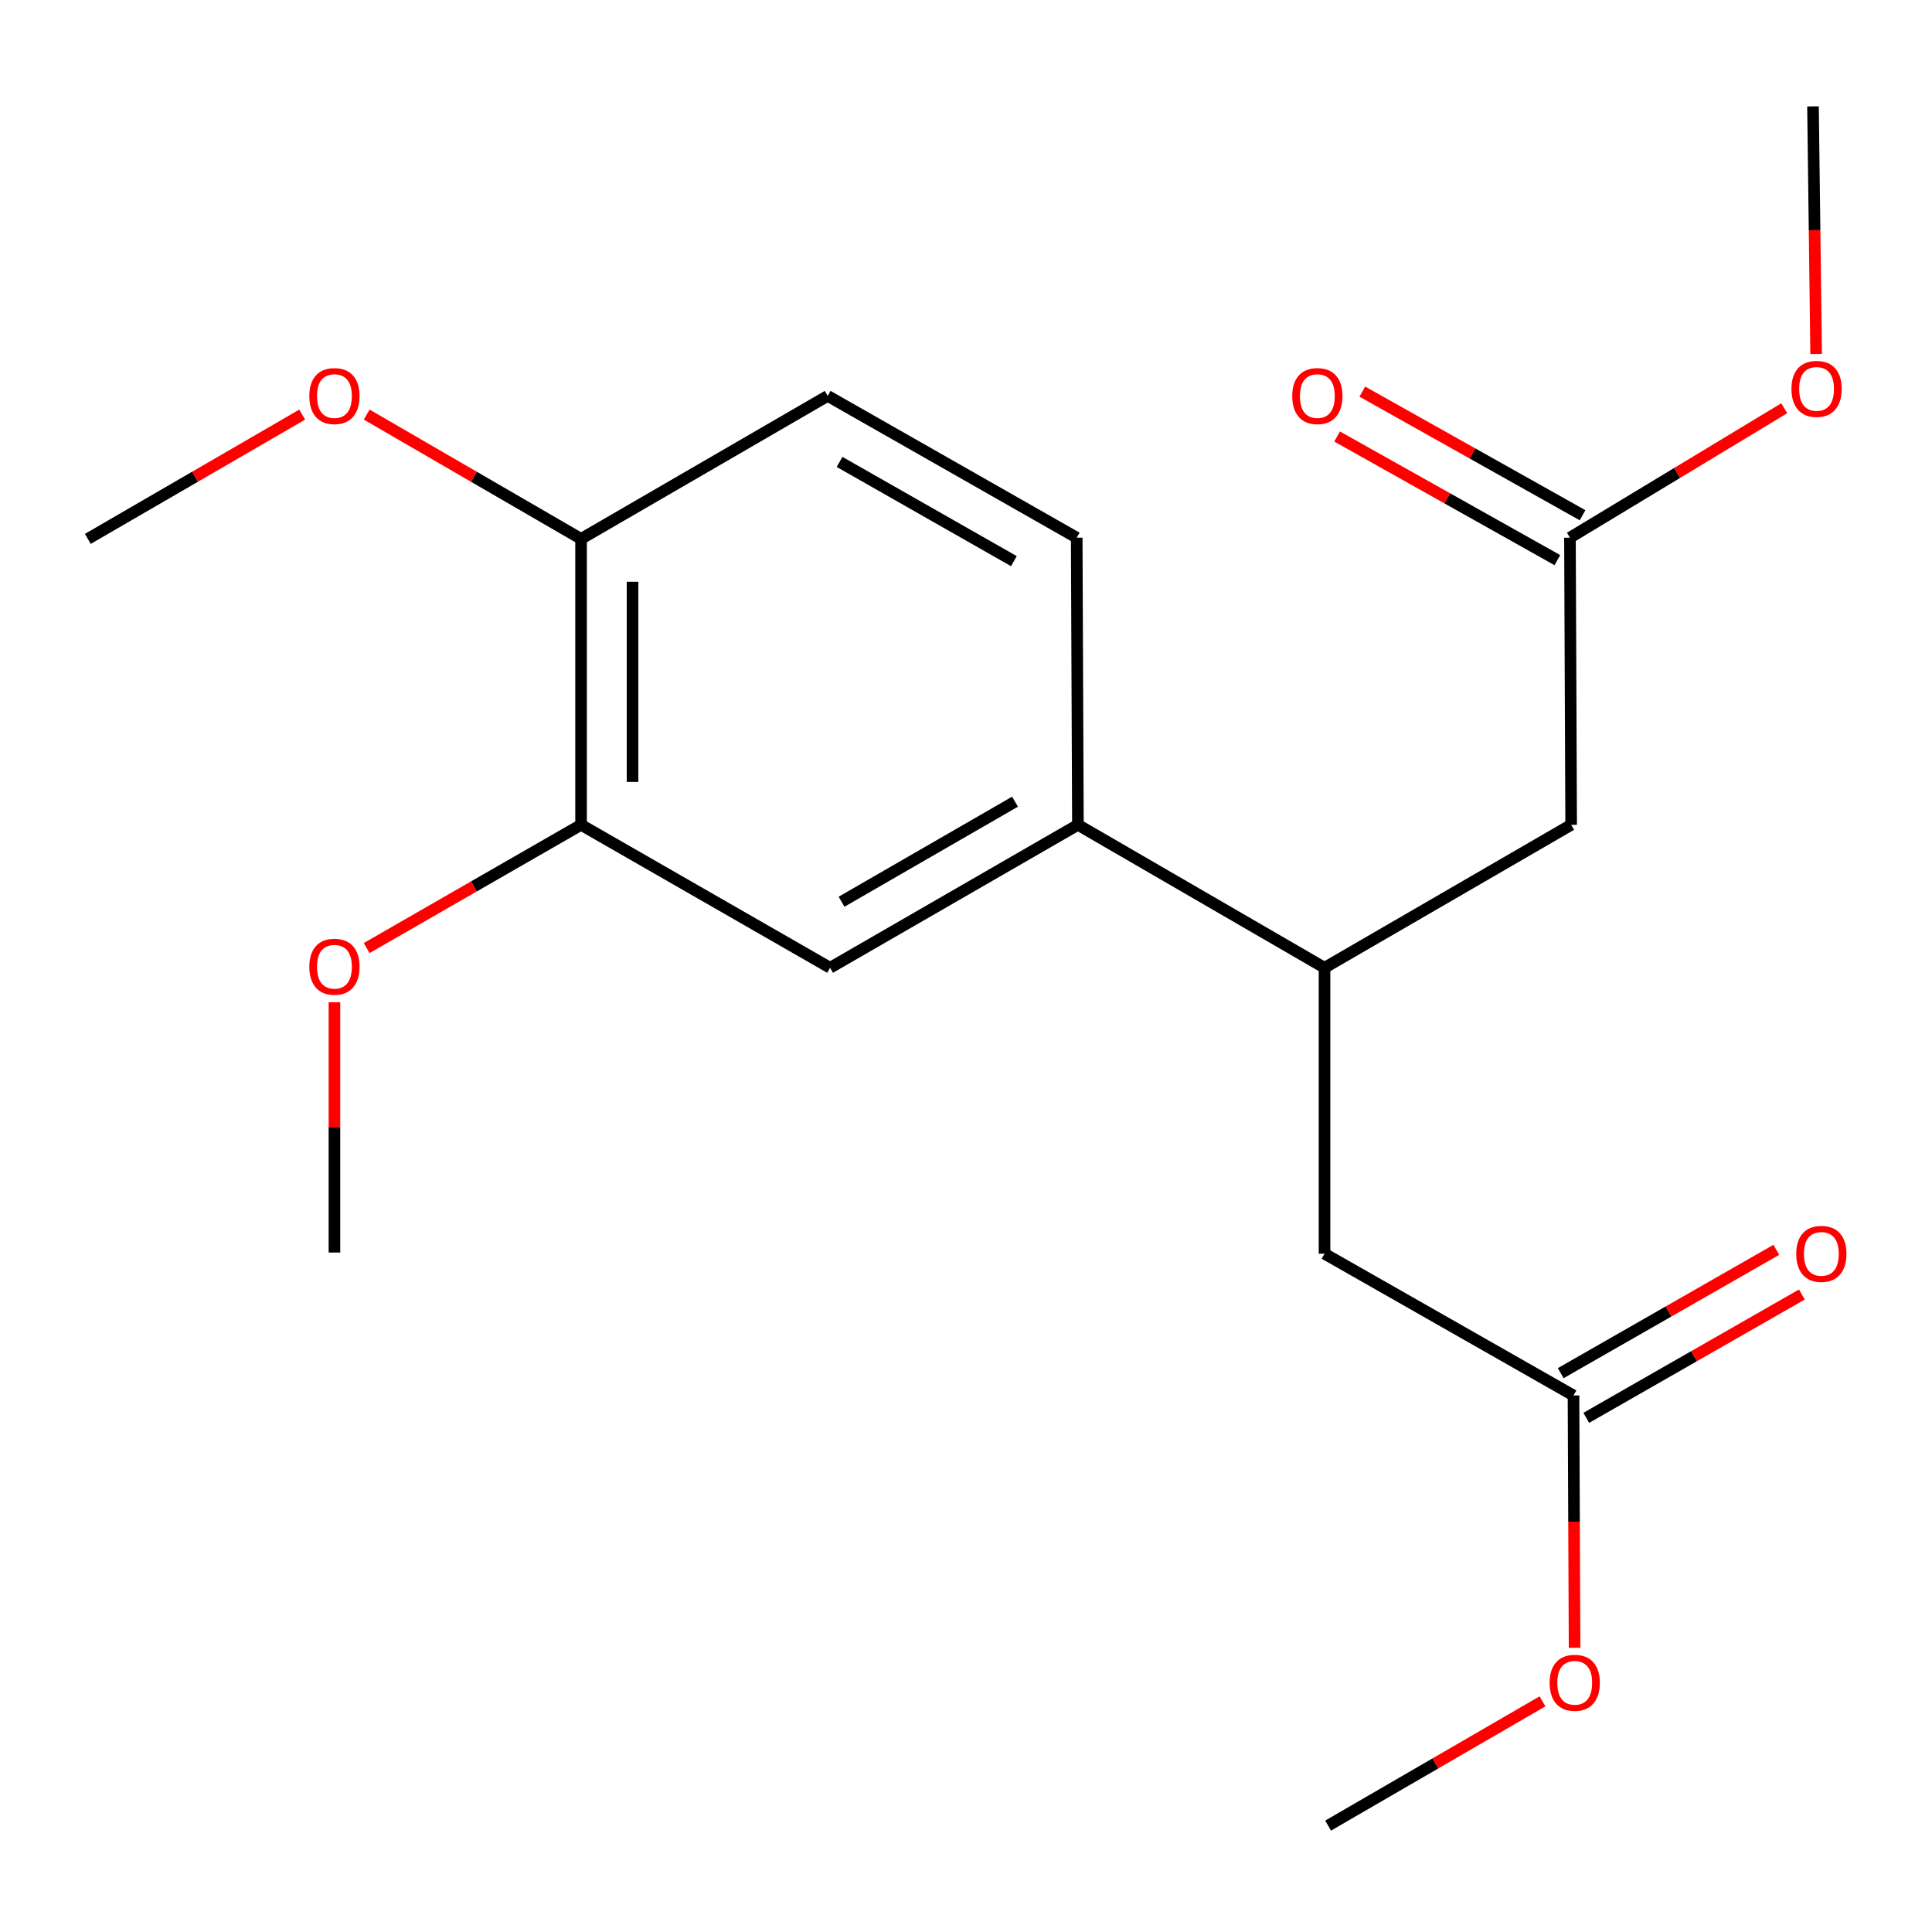 <?xml version='1.0' encoding='iso-8859-1'?>
<svg version='1.1' baseProfile='full'
              xmlns='http://www.w3.org/2000/svg'
                      xmlns:rdkit='http://www.rdkit.org/xml'
                      xmlns:xlink='http://www.w3.org/1999/xlink'
                  xml:space='preserve'
width='1000px' height='1000px' viewBox='0 0 1000 1000'>
<!-- END OF HEADER -->
<rect style='opacity:1.0;fill:#FFFFFF;stroke:none' width='1000' height='1000' x='0' y='0'> </rect>
<path class='bond-0' d='M 557.925,426.93 L 685.576,500.918' style='fill:none;fill-rule:evenodd;stroke:#000000;stroke-width:6px;stroke-linecap:butt;stroke-linejoin:miter;stroke-opacity:1' />
<path class='bond-1' d='M 557.925,426.93 L 429.652,500.918' style='fill:none;fill-rule:evenodd;stroke:#000000;stroke-width:6px;stroke-linecap:butt;stroke-linejoin:miter;stroke-opacity:1' />
<path class='bond-1' d='M 525.37,414.946 L 435.579,466.738' style='fill:none;fill-rule:evenodd;stroke:#000000;stroke-width:6px;stroke-linecap:butt;stroke-linejoin:miter;stroke-opacity:1' />
<path class='bond-8' d='M 557.925,426.93 L 557.303,278.302' style='fill:none;fill-rule:evenodd;stroke:#000000;stroke-width:6px;stroke-linecap:butt;stroke-linejoin:miter;stroke-opacity:1' />
<path class='bond-5' d='M 685.576,500.918 L 685.576,648.924' style='fill:none;fill-rule:evenodd;stroke:#000000;stroke-width:6px;stroke-linecap:butt;stroke-linejoin:miter;stroke-opacity:1' />
<path class='bond-6' d='M 685.576,500.918 L 813.228,426.93' style='fill:none;fill-rule:evenodd;stroke:#000000;stroke-width:6px;stroke-linecap:butt;stroke-linejoin:miter;stroke-opacity:1' />
<path class='bond-2' d='M 429.652,500.918 L 300.757,426.93' style='fill:none;fill-rule:evenodd;stroke:#000000;stroke-width:6px;stroke-linecap:butt;stroke-linejoin:miter;stroke-opacity:1' />
<path class='bond-12' d='M 300.757,426.93 L 245.272,458.819' style='fill:none;fill-rule:evenodd;stroke:#000000;stroke-width:6px;stroke-linecap:butt;stroke-linejoin:miter;stroke-opacity:1' />
<path class='bond-12' d='M 245.272,458.819 L 189.787,490.709' style='fill:none;fill-rule:evenodd;stroke:#FF0000;stroke-width:6px;stroke-linecap:butt;stroke-linejoin:miter;stroke-opacity:1' />
<path class='bond-20' d='M 300.757,426.93 L 300.757,278.923' style='fill:none;fill-rule:evenodd;stroke:#000000;stroke-width:6px;stroke-linecap:butt;stroke-linejoin:miter;stroke-opacity:1' />
<path class='bond-20' d='M 327.404,404.729 L 327.404,301.124' style='fill:none;fill-rule:evenodd;stroke:#000000;stroke-width:6px;stroke-linecap:butt;stroke-linejoin:miter;stroke-opacity:1' />
<path class='bond-3' d='M 812.606,278.302 L 813.228,426.93' style='fill:none;fill-rule:evenodd;stroke:#000000;stroke-width:6px;stroke-linecap:butt;stroke-linejoin:miter;stroke-opacity:1' />
<path class='bond-9' d='M 819.127,266.683 L 762.128,234.693' style='fill:none;fill-rule:evenodd;stroke:#000000;stroke-width:6px;stroke-linecap:butt;stroke-linejoin:miter;stroke-opacity:1' />
<path class='bond-9' d='M 762.128,234.693 L 705.13,202.702' style='fill:none;fill-rule:evenodd;stroke:#FF0000;stroke-width:6px;stroke-linecap:butt;stroke-linejoin:miter;stroke-opacity:1' />
<path class='bond-9' d='M 806.085,289.92 L 749.086,257.929' style='fill:none;fill-rule:evenodd;stroke:#000000;stroke-width:6px;stroke-linecap:butt;stroke-linejoin:miter;stroke-opacity:1' />
<path class='bond-9' d='M 749.086,257.929 L 692.088,225.939' style='fill:none;fill-rule:evenodd;stroke:#FF0000;stroke-width:6px;stroke-linecap:butt;stroke-linejoin:miter;stroke-opacity:1' />
<path class='bond-14' d='M 812.606,278.302 L 868.067,244.805' style='fill:none;fill-rule:evenodd;stroke:#000000;stroke-width:6px;stroke-linecap:butt;stroke-linejoin:miter;stroke-opacity:1' />
<path class='bond-14' d='M 868.067,244.805 L 923.529,211.308' style='fill:none;fill-rule:evenodd;stroke:#FF0000;stroke-width:6px;stroke-linecap:butt;stroke-linejoin:miter;stroke-opacity:1' />
<path class='bond-4' d='M 814.441,722.305 L 685.576,648.924' style='fill:none;fill-rule:evenodd;stroke:#000000;stroke-width:6px;stroke-linecap:butt;stroke-linejoin:miter;stroke-opacity:1' />
<path class='bond-10' d='M 821.057,733.87 L 876.853,701.954' style='fill:none;fill-rule:evenodd;stroke:#000000;stroke-width:6px;stroke-linecap:butt;stroke-linejoin:miter;stroke-opacity:1' />
<path class='bond-10' d='M 876.853,701.954 L 932.65,670.038' style='fill:none;fill-rule:evenodd;stroke:#FF0000;stroke-width:6px;stroke-linecap:butt;stroke-linejoin:miter;stroke-opacity:1' />
<path class='bond-10' d='M 807.826,710.74 L 863.623,678.825' style='fill:none;fill-rule:evenodd;stroke:#000000;stroke-width:6px;stroke-linecap:butt;stroke-linejoin:miter;stroke-opacity:1' />
<path class='bond-10' d='M 863.623,678.825 L 919.419,646.909' style='fill:none;fill-rule:evenodd;stroke:#FF0000;stroke-width:6px;stroke-linecap:butt;stroke-linejoin:miter;stroke-opacity:1' />
<path class='bond-13' d='M 814.441,722.305 L 814.721,787.602' style='fill:none;fill-rule:evenodd;stroke:#000000;stroke-width:6px;stroke-linecap:butt;stroke-linejoin:miter;stroke-opacity:1' />
<path class='bond-13' d='M 814.721,787.602 L 815.001,852.898' style='fill:none;fill-rule:evenodd;stroke:#FF0000;stroke-width:6px;stroke-linecap:butt;stroke-linejoin:miter;stroke-opacity:1' />
<path class='bond-7' d='M 300.757,278.923 L 428.408,204.92' style='fill:none;fill-rule:evenodd;stroke:#000000;stroke-width:6px;stroke-linecap:butt;stroke-linejoin:miter;stroke-opacity:1' />
<path class='bond-15' d='M 300.757,278.923 L 245.276,246.759' style='fill:none;fill-rule:evenodd;stroke:#000000;stroke-width:6px;stroke-linecap:butt;stroke-linejoin:miter;stroke-opacity:1' />
<path class='bond-15' d='M 245.276,246.759 L 189.795,214.595' style='fill:none;fill-rule:evenodd;stroke:#FF0000;stroke-width:6px;stroke-linecap:butt;stroke-linejoin:miter;stroke-opacity:1' />
<path class='bond-11' d='M 557.303,278.302 L 428.408,204.92' style='fill:none;fill-rule:evenodd;stroke:#000000;stroke-width:6px;stroke-linecap:butt;stroke-linejoin:miter;stroke-opacity:1' />
<path class='bond-11' d='M 524.786,290.451 L 434.559,239.084' style='fill:none;fill-rule:evenodd;stroke:#000000;stroke-width:6px;stroke-linecap:butt;stroke-linejoin:miter;stroke-opacity:1' />
<path class='bond-16' d='M 173.106,518.757 L 173.106,583.537' style='fill:none;fill-rule:evenodd;stroke:#FF0000;stroke-width:6px;stroke-linecap:butt;stroke-linejoin:miter;stroke-opacity:1' />
<path class='bond-16' d='M 173.106,583.537 L 173.106,648.317' style='fill:none;fill-rule:evenodd;stroke:#000000;stroke-width:6px;stroke-linecap:butt;stroke-linejoin:miter;stroke-opacity:1' />
<path class='bond-17' d='M 798.389,880.608 L 742.908,912.772' style='fill:none;fill-rule:evenodd;stroke:#FF0000;stroke-width:6px;stroke-linecap:butt;stroke-linejoin:miter;stroke-opacity:1' />
<path class='bond-17' d='M 742.908,912.772 L 687.427,944.936' style='fill:none;fill-rule:evenodd;stroke:#000000;stroke-width:6px;stroke-linecap:butt;stroke-linejoin:miter;stroke-opacity:1' />
<path class='bond-18' d='M 940.029,183.231 L 939.218,119.147' style='fill:none;fill-rule:evenodd;stroke:#FF0000;stroke-width:6px;stroke-linecap:butt;stroke-linejoin:miter;stroke-opacity:1' />
<path class='bond-18' d='M 939.218,119.147 L 938.407,55.063' style='fill:none;fill-rule:evenodd;stroke:#000000;stroke-width:6px;stroke-linecap:butt;stroke-linejoin:miter;stroke-opacity:1' />
<path class='bond-19' d='M 156.417,214.595 L 100.936,246.759' style='fill:none;fill-rule:evenodd;stroke:#FF0000;stroke-width:6px;stroke-linecap:butt;stroke-linejoin:miter;stroke-opacity:1' />
<path class='bond-19' d='M 100.936,246.759 L 45.455,278.923' style='fill:none;fill-rule:evenodd;stroke:#000000;stroke-width:6px;stroke-linecap:butt;stroke-linejoin:miter;stroke-opacity:1' />
<path  class='atom-10' d='M 668.861 205
Q 668.861 198.2, 672.221 194.4
Q 675.581 190.6, 681.861 190.6
Q 688.141 190.6, 691.501 194.4
Q 694.861 198.2, 694.861 205
Q 694.861 211.88, 691.461 215.8
Q 688.061 219.68, 681.861 219.68
Q 675.621 219.68, 672.221 215.8
Q 668.861 211.92, 668.861 205
M 681.861 216.48
Q 686.181 216.48, 688.501 213.6
Q 690.861 210.68, 690.861 205
Q 690.861 199.44, 688.501 196.64
Q 686.181 193.8, 681.861 193.8
Q 677.541 193.8, 675.181 196.6
Q 672.861 199.4, 672.861 205
Q 672.861 210.72, 675.181 213.6
Q 677.541 216.48, 681.861 216.48
' fill='#FF0000'/>
<path  class='atom-11' d='M 929.729 649.004
Q 929.729 642.204, 933.089 638.404
Q 936.449 634.604, 942.729 634.604
Q 949.009 634.604, 952.369 638.404
Q 955.729 642.204, 955.729 649.004
Q 955.729 655.884, 952.329 659.804
Q 948.929 663.684, 942.729 663.684
Q 936.489 663.684, 933.089 659.804
Q 929.729 655.924, 929.729 649.004
M 942.729 660.484
Q 947.049 660.484, 949.369 657.604
Q 951.729 654.684, 951.729 649.004
Q 951.729 643.444, 949.369 640.644
Q 947.049 637.804, 942.729 637.804
Q 938.409 637.804, 936.049 640.604
Q 933.729 643.404, 933.729 649.004
Q 933.729 654.724, 936.049 657.604
Q 938.409 660.484, 942.729 660.484
' fill='#FF0000'/>
<path  class='atom-13' d='M 160.106 500.376
Q 160.106 493.576, 163.466 489.776
Q 166.826 485.976, 173.106 485.976
Q 179.386 485.976, 182.746 489.776
Q 186.106 493.576, 186.106 500.376
Q 186.106 507.256, 182.706 511.176
Q 179.306 515.056, 173.106 515.056
Q 166.866 515.056, 163.466 511.176
Q 160.106 507.296, 160.106 500.376
M 173.106 511.856
Q 177.426 511.856, 179.746 508.976
Q 182.106 506.056, 182.106 500.376
Q 182.106 494.816, 179.746 492.016
Q 177.426 489.176, 173.106 489.176
Q 168.786 489.176, 166.426 491.976
Q 164.106 494.776, 164.106 500.376
Q 164.106 506.096, 166.426 508.976
Q 168.786 511.856, 173.106 511.856
' fill='#FF0000'/>
<path  class='atom-14' d='M 802.078 871.013
Q 802.078 864.213, 805.438 860.413
Q 808.798 856.613, 815.078 856.613
Q 821.358 856.613, 824.718 860.413
Q 828.078 864.213, 828.078 871.013
Q 828.078 877.893, 824.678 881.813
Q 821.278 885.693, 815.078 885.693
Q 808.838 885.693, 805.438 881.813
Q 802.078 877.933, 802.078 871.013
M 815.078 882.493
Q 819.398 882.493, 821.718 879.613
Q 824.078 876.693, 824.078 871.013
Q 824.078 865.453, 821.718 862.653
Q 819.398 859.813, 815.078 859.813
Q 810.758 859.813, 808.398 862.613
Q 806.078 865.413, 806.078 871.013
Q 806.078 876.733, 808.398 879.613
Q 810.758 882.493, 815.078 882.493
' fill='#FF0000'/>
<path  class='atom-15' d='M 927.257 201.285
Q 927.257 194.485, 930.617 190.685
Q 933.977 186.885, 940.257 186.885
Q 946.537 186.885, 949.897 190.685
Q 953.257 194.485, 953.257 201.285
Q 953.257 208.165, 949.857 212.085
Q 946.457 215.965, 940.257 215.965
Q 934.017 215.965, 930.617 212.085
Q 927.257 208.205, 927.257 201.285
M 940.257 212.765
Q 944.577 212.765, 946.897 209.885
Q 949.257 206.965, 949.257 201.285
Q 949.257 195.725, 946.897 192.925
Q 944.577 190.085, 940.257 190.085
Q 935.937 190.085, 933.577 192.885
Q 931.257 195.685, 931.257 201.285
Q 931.257 207.005, 933.577 209.885
Q 935.937 212.765, 940.257 212.765
' fill='#FF0000'/>
<path  class='atom-16' d='M 160.106 205
Q 160.106 198.2, 163.466 194.4
Q 166.826 190.6, 173.106 190.6
Q 179.386 190.6, 182.746 194.4
Q 186.106 198.2, 186.106 205
Q 186.106 211.88, 182.706 215.8
Q 179.306 219.68, 173.106 219.68
Q 166.866 219.68, 163.466 215.8
Q 160.106 211.92, 160.106 205
M 173.106 216.48
Q 177.426 216.48, 179.746 213.6
Q 182.106 210.68, 182.106 205
Q 182.106 199.44, 179.746 196.64
Q 177.426 193.8, 173.106 193.8
Q 168.786 193.8, 166.426 196.6
Q 164.106 199.4, 164.106 205
Q 164.106 210.72, 166.426 213.6
Q 168.786 216.48, 173.106 216.48
' fill='#FF0000'/>
</svg>
